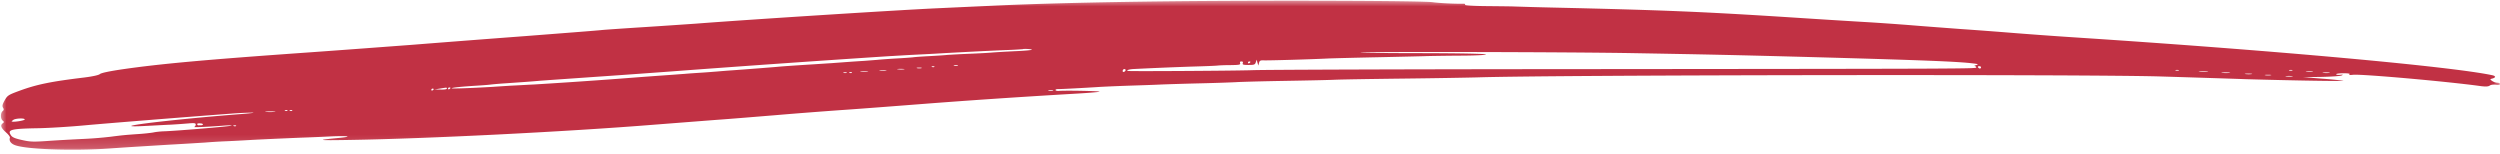 <svg width="195" height="12" fill="none" xmlns="http://www.w3.org/2000/svg"><mask id="a" style="mask-type:luminance" maskUnits="userSpaceOnUse" x="0" y="0" width="195" height="12"><path d="M0 0h195v11.806H0V0Z" fill="#fff"/></mask><g mask="url(#a)"><path d="M91.33.1c-5.717.063-10.55.184-14.176.359-1.027.045-2.827.129-4.012.184-3.067.14-14.39.858-18.84 1.2-.663.045-2.509.174-4.103.275-1.586.102-3.079.203-3.311.23-.234.029-2.855.231-5.83.461a2382.5 2382.5 0 0 0-9.002.693c-1.977.147-5.641.423-8.16.6-7.937.561-11.388.875-14.318 1.298-1.016.149-1.687.286-1.79.38-.094.082-.568.184-1.211.265-2.603.314-3.695.536-5.056 1.034-.876.322-.941.368-1.156.747-.179.321-.206.443-.13.572.073.119.073.184-.029.268-.178.146-.178.59 0 .736.121.101.121.13 0 .222-.206.155-.12.36.26.701.197.165.336.36.308.423-.073.203.038.407.308.536.7.36 4.542.506 7.518.294 1.13-.084 3.142-.203 4.476-.286 1.334-.073 2.658-.157 2.938-.175a42.02 42.02 0 0 1 1.68-.101c.643-.028 1.437-.073 1.773-.093.623-.036 2.022-.101 3.962-.183.617-.02 1.707-.065 2.426-.103 1.278-.054 1.697.01.69.111-1.969.185-1.865.212.755.167 5.96-.093 16.975-.645 23.737-1.19l4.758-.369c1.082-.073 3.18-.25 4.663-.369 1.491-.129 3.9-.313 5.362-.415 1.466-.101 4.217-.313 6.11-.46 3.34-.258 7.08-.516 11.602-.784 1.195-.064 2.202-.147 2.23-.175.047-.056-2.528-.101-3.125-.066-.167.02-.308-.018-.308-.063 0-.046.076-.074.169-.074.149.008 1.95-.083 3.377-.176a126.86 126.86 0 0 1 2.191-.092c.876-.027 2.005-.065 2.517-.091.515-.02 1.922-.065 3.125-.093 1.203-.028 2.444-.074 2.752-.092.307-.02 1.884-.065 3.498-.093 1.613-.028 3.46-.063 4.103-.091.643-.028 3.144-.066 5.55-.094 2.416-.027 4.906-.073 5.549-.09 5.858-.195 47.483-.251 53.35-.074 2.08.063 5.084.157 6.67.212 3.498.101 7.798.175 7.601.12a33.059 33.059 0 0 0-1.632-.158l-1.493-.119 1.4-.02c.774-.017 1.483-.063 1.584-.109.151-.065.131-.083-.111-.055-.169.018-.308 0-.308-.048 0-.036.262-.073.588-.073.363 0 .532.037.449.083-.076.056.027.065.277.038.636-.074 7.389.524 9.982.885.373.046.578.036.689-.048.093-.063.29-.09.476-.063.205.036.318.018.318-.056 0-.055-.093-.1-.215-.1a.808.808 0 0 1-.401-.14c-.178-.129-.178-.137.036-.192.28-.084.262-.195-.045-.259-3.246-.682-16.892-1.917-32.067-2.914a383.492 383.492 0 0 1-5.175-.369 391.565 391.565 0 0 0-4.292-.322c-1.1-.083-2.742-.204-3.637-.278-.895-.073-2.676-.202-3.965-.275a928.172 928.172 0 0 1-5.175-.324c-7.276-.469-10.232-.59-19.028-.792a259.366 259.366 0 0 1-3.003-.084c-.149-.007-1.063-.017-2.043-.027-1.072-.008-1.753-.056-1.715-.102.027-.055-.028-.09-.112-.083-.738.01-1.866-.046-2.408-.119C110.945.053 99.211.016 91.33.1ZM80.483 3.88c-.038.037-.671.09-1.418.118-.746.038-1.52.084-1.725.104-.206.018-.96.063-1.68.09a74.5 74.5 0 0 0-1.772.092c-.252.028-.885.066-1.397.094-.515.027-1.082.063-1.261.09-.177.02-.782.066-1.352.094a53.4 53.4 0 0 0-1.306.092c-.149.017-.681.055-1.165.093-.858.053-1.352.091-2.613.184-.335.018-.979.064-1.445.092-1.175.073-2.164.139-2.658.184-.485.046-2.396.193-3.544.276-.439.028-.98.074-1.213.094-.232.017-.774.063-1.213.09-.438.029-1.026.066-1.306.094-.278.018-.848.064-1.259.092-1.034.073-1.687.119-3.73.276-2.312.176-5.513.387-6.809.462-.56.026-1.362.074-1.773.091-.409.028-1.034.064-1.397.092-1.735.1-3.256.157-3.218.11.055-.055.754-.128 1.957-.202.439-.027.943-.065 1.12-.091.178-.02.68-.065 1.12-.093 1.492-.102 2.005-.14 2.519-.185.28-.028 2.32-.165 4.522-.321 2.211-.15 4.832-.342 5.83-.415 5.148-.387 11.723-.85 17.115-1.2.363-.017 1.091-.065 1.631-.093.542-.028 1.698-.081 2.565-.137 2.025-.11 3.117-.166 4.804-.24a26.963 26.963 0 0 0 1.372-.073c.056-.046.754 0 .699.045Zm46.989.267c5.7.102 7.574.137 14.41.322 7.965.222 10.885.331 12.033.48.391.046.428.064.232.13-.131.035-.177.063-.111.073.055.01.111.055.111.101 0 .111.187.111-31.338.139-12.955.008-24.259.046-25.136.083-1.287.046-8.926.092-9.599.064-.343-.018-.055-.14.393-.157 1.678-.083 2.817-.129 4.401-.185.999-.027 1.95-.063 2.099-.083.159-.018.625-.036 1.046-.036.643-.01.754-.027.717-.147-.036-.093 0-.139.103-.139s.14.046.103.14c-.038.109.046.136.447.136.439 0 .514-.027.57-.212l.065-.202.131.46.056-.21c.045-.177.11-.213.419-.195.383.01 3.497-.073 4.97-.147.487-.02 2.315-.065 4.058-.101 1.745-.038 3.339-.075 3.544-.083.206-.01 1.353-.028 2.547-.038 1.25 0 2.163-.046 2.163-.091 0-.056-1.959-.094-4.867-.102-2.678 0-4.888-.027-4.916-.045-.075-.084 16.35-.048 21.349.045Zm-29.94.681c0 .028-.036.076-.094.103-.045.026-.093.008-.093-.037 0-.056.048-.102.093-.102.058 0 .094.018.094.036Zm-22.822.306a.736.736 0 0 1-.28 0c-.093-.028-.038-.048.111-.048.16 0 .225.02.169.048Zm-1.828.081c-.028.028-.114.038-.177.01-.075-.028-.048-.055.056-.055.1-.008.158.02.12.045Zm81.638.038c0 .046-.038.093-.083.093-.056 0-.121-.047-.149-.093-.03-.056.008-.091.083-.091.084 0 .149.035.149.091Zm-82.655.066a1.007 1.007 0 0 1-.327 0c-.094-.028-.018-.048.159-.048.176 0 .252.02.168.048Zm-1.354.09a2.018 2.018 0 0 1-.464 0c-.151-.017-.048-.037.204-.037.26 0 .373.02.26.038Zm17.238.148c-.121.12-.242.028-.15-.11.029-.055.102-.075.16-.047.055.038.055.093-.01.157ZM69.114 5.5c-.121.02-.328.02-.467 0-.149-.018-.047-.036.205-.036.262 0 .373.018.262.036Zm100.823 0a.459.459 0 0 1-.232 0c-.066-.026-.02-.045.111-.045s.179.02.121.045Zm8.862 0a.467.467 0 0 1-.234 0c-.066-.026-.018-.045.113-.045.129 0 .176.02.121.045Zm-111.132.093a2.453 2.453 0 0 1-.513 0c-.148-.017-.027-.037.253-.037s.4.02.26.037Zm104.509 0a3.42 3.42 0 0 1-.605 0c-.169-.017-.038-.037.298-.037.335 0 .466.02.307.037Zm8.207 0a2.022 2.022 0 0 1-.465 0c-.15-.017-.047-.037.205-.037.26 0 .373.02.26.037Zm-114.348.092a.46.46 0 0 1-.233 0c-.065-.028-.02-.046.112-.046.13 0 .176.018.12.046Zm.41-.008c-.027.028-.11.036-.176.008-.075-.028-.048-.056.056-.056.103-.008.159.02.12.048Zm107.456.008c-.139.02-.391.02-.559 0-.167-.018-.056-.036.252-.036.307 0 .448.018.307.036Zm7.788 0c-.121.02-.325.02-.466 0-.149-.018-.046-.036.206-.036.26 0 .373.018.26.036Zm-6.062.093a2.039 2.039 0 0 1-.467 0c-.149-.018-.046-.038.206-.038.261 0 .374.02.261.038Zm1.492.091c-.121.02-.307.02-.418 0-.122-.017-.028-.035.204-.035.232 0 .326.018.214.035Zm1.68.094a2.039 2.039 0 0 1-.467 0c-.149-.02-.047-.038.205-.038.262 0 .373.018.262.038Zm-143.943.949c0 .055-.215.083-.485.073l-.494-.008.419-.065c.232-.038.448-.074.494-.074.038-.01.066.018.066.074Zm.28-.056c0 .028-.038.074-.094.101-.047.028-.093.01-.093-.035 0-.056.046-.102.093-.102.056 0 .093.018.093.036Zm-1.307.093c0 .028-.037.074-.093.102-.046.027-.093.008-.093-.038 0-.056.047-.101.093-.101.056 0 .093.018.093.037Zm48.296.12a1.008 1.008 0 0 1-.328 0c-.093-.028-.018-.046.159-.046.179 0 .252.018.169.045ZM22.422 8.627c-.027.028-.11.038-.176.01-.076-.028-.048-.056.055-.056.104-.01.16.018.121.046Zm.374 0c-.028.028-.111.038-.177.01-.075-.028-.048-.056.056-.056.103-.01.158.018.12.046Zm-1.4.101a3.983 3.983 0 0 1-.653 0c-.159-.018 0-.038.355-.038.364 0 .495.02.298.038Zm-2.676.175c-3.954.306-8.348.784-8.479.923-.027.036.449.036 1.065 0 .615-.028 1.518-.083 2.005-.101a60.95 60.95 0 0 0 1.427-.102c.429-.037.53-.02.53.092a.23.23 0 0 1-.111.184c-.121.046.774.01 2.211-.093.41-.036.727-.036.699-.008-.056.056-4.338.415-5.27.443-.25.008-.634.045-.838.091-.207.038-.775.101-1.261.13-1.034.073-1.11.083-2.144.212a29.04 29.04 0 0 1-1.912.156 156.3 156.3 0 0 0-2.658.147c-1.372.101-1.614.094-2.267-.055-.55-.12-.764-.21-.867-.377-.29-.433 0-.507 2.153-.544.878-.018 2.492-.12 3.592-.223 1.697-.155 7.563-.625 11.379-.91a26.52 26.52 0 0 1 1.68-.084c.335 0-.086.055-.934.119Zm-16.789.415c0 .065-.57.176-.885.176-.179-.01-.179-.01-.01-.139.167-.129.895-.156.895-.037Zm13.897.379c0 .046-.066.073-.14.073-.075 0-.168 0-.204.008-.037 0-.085-.035-.103-.081-.02-.056.073-.084.214-.074.131 0 .233.036.233.074Zm2.584.129c-.027.028-.113.036-.176.008-.076-.028-.048-.056.055-.056.101-.008.16.02.121.048Z" fill="#C13144"/></g></svg>